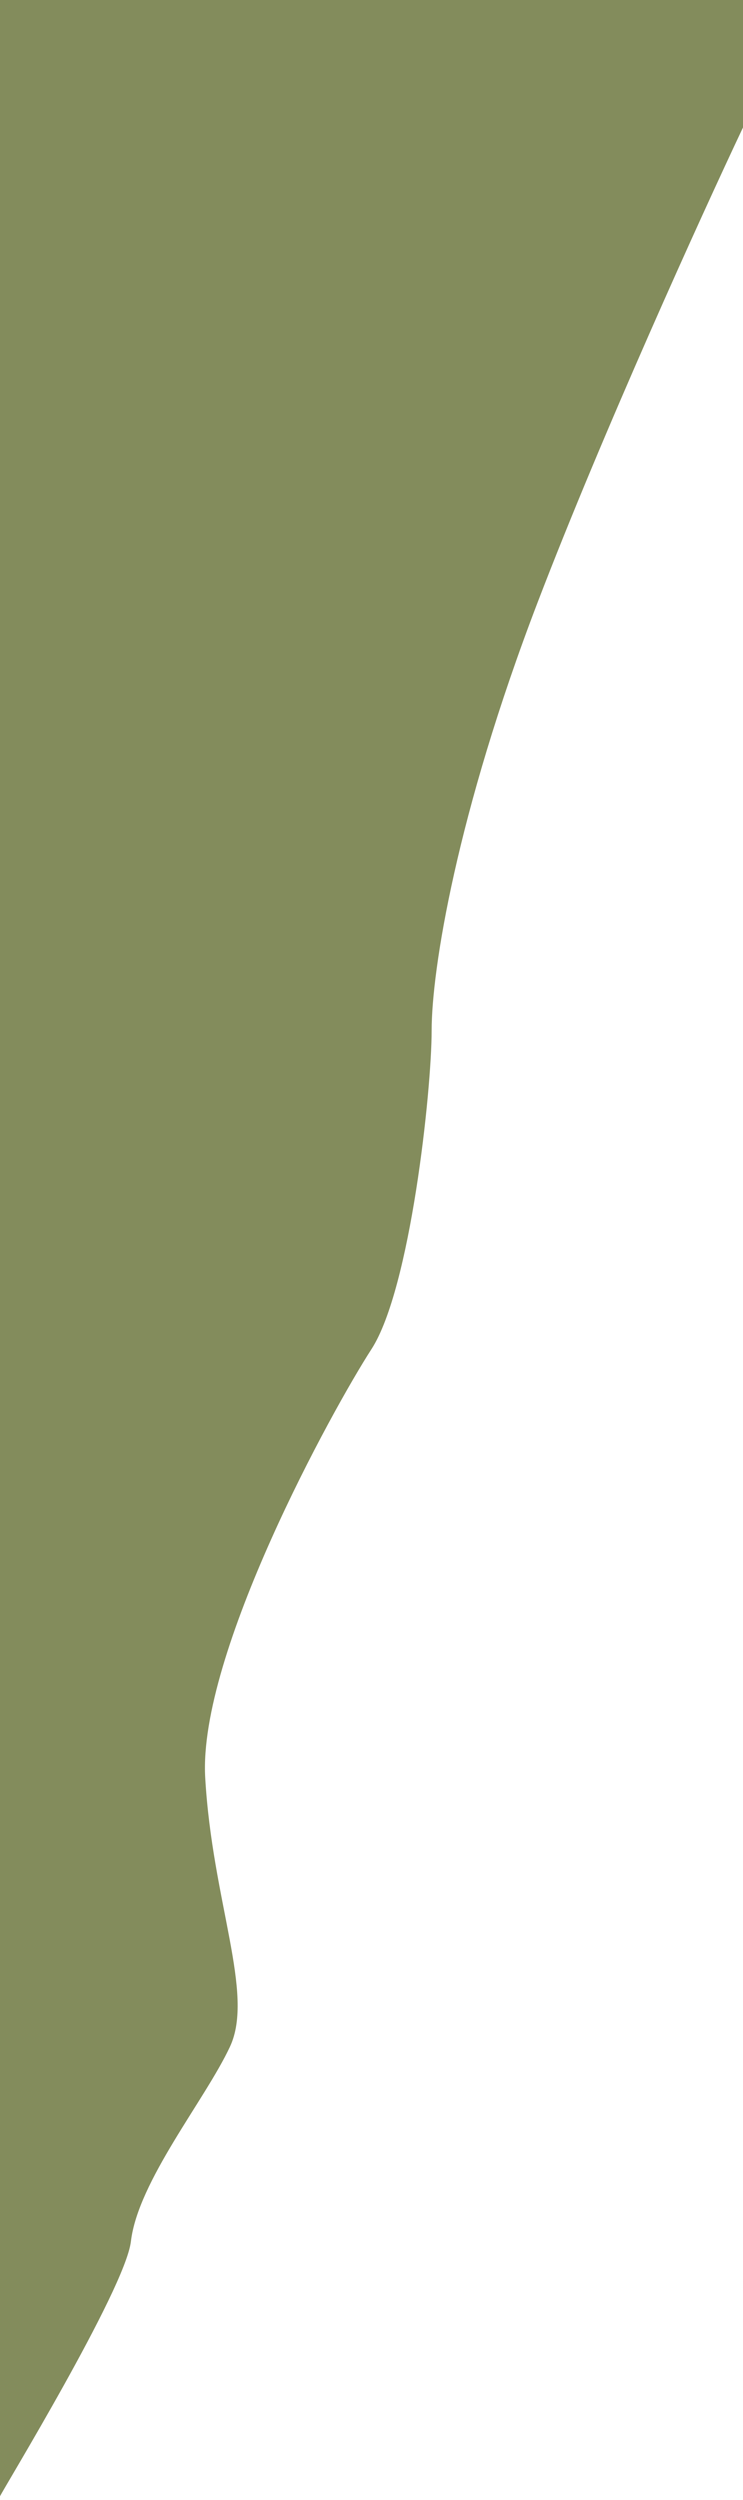<?xml version="1.0" encoding="UTF-8"?> <svg xmlns="http://www.w3.org/2000/svg" width="105" height="353" viewBox="0 0 105 353" fill="none"> <path d="M5.9262e-05 0L5.83663e-05 325L1.59697e-08 352.492C-0.002 352.497 -0.002 352.5 0 352.5L1.59697e-08 352.492C0.164 351.959 17.707 323.237 18.5 316.5C19.5 308 29 296.5 32.5 289C36 281.5 30 268.5 29 251C28 233.5 47 199 52.5 190.5C58 182 61 154 61 145.5C61 137 64.5 115 76 85C85.2 61 99.167 30.333 105 18L105 2.89383e-07L5.9262e-05 0Z" fill="#838C5C"></path> </svg> 